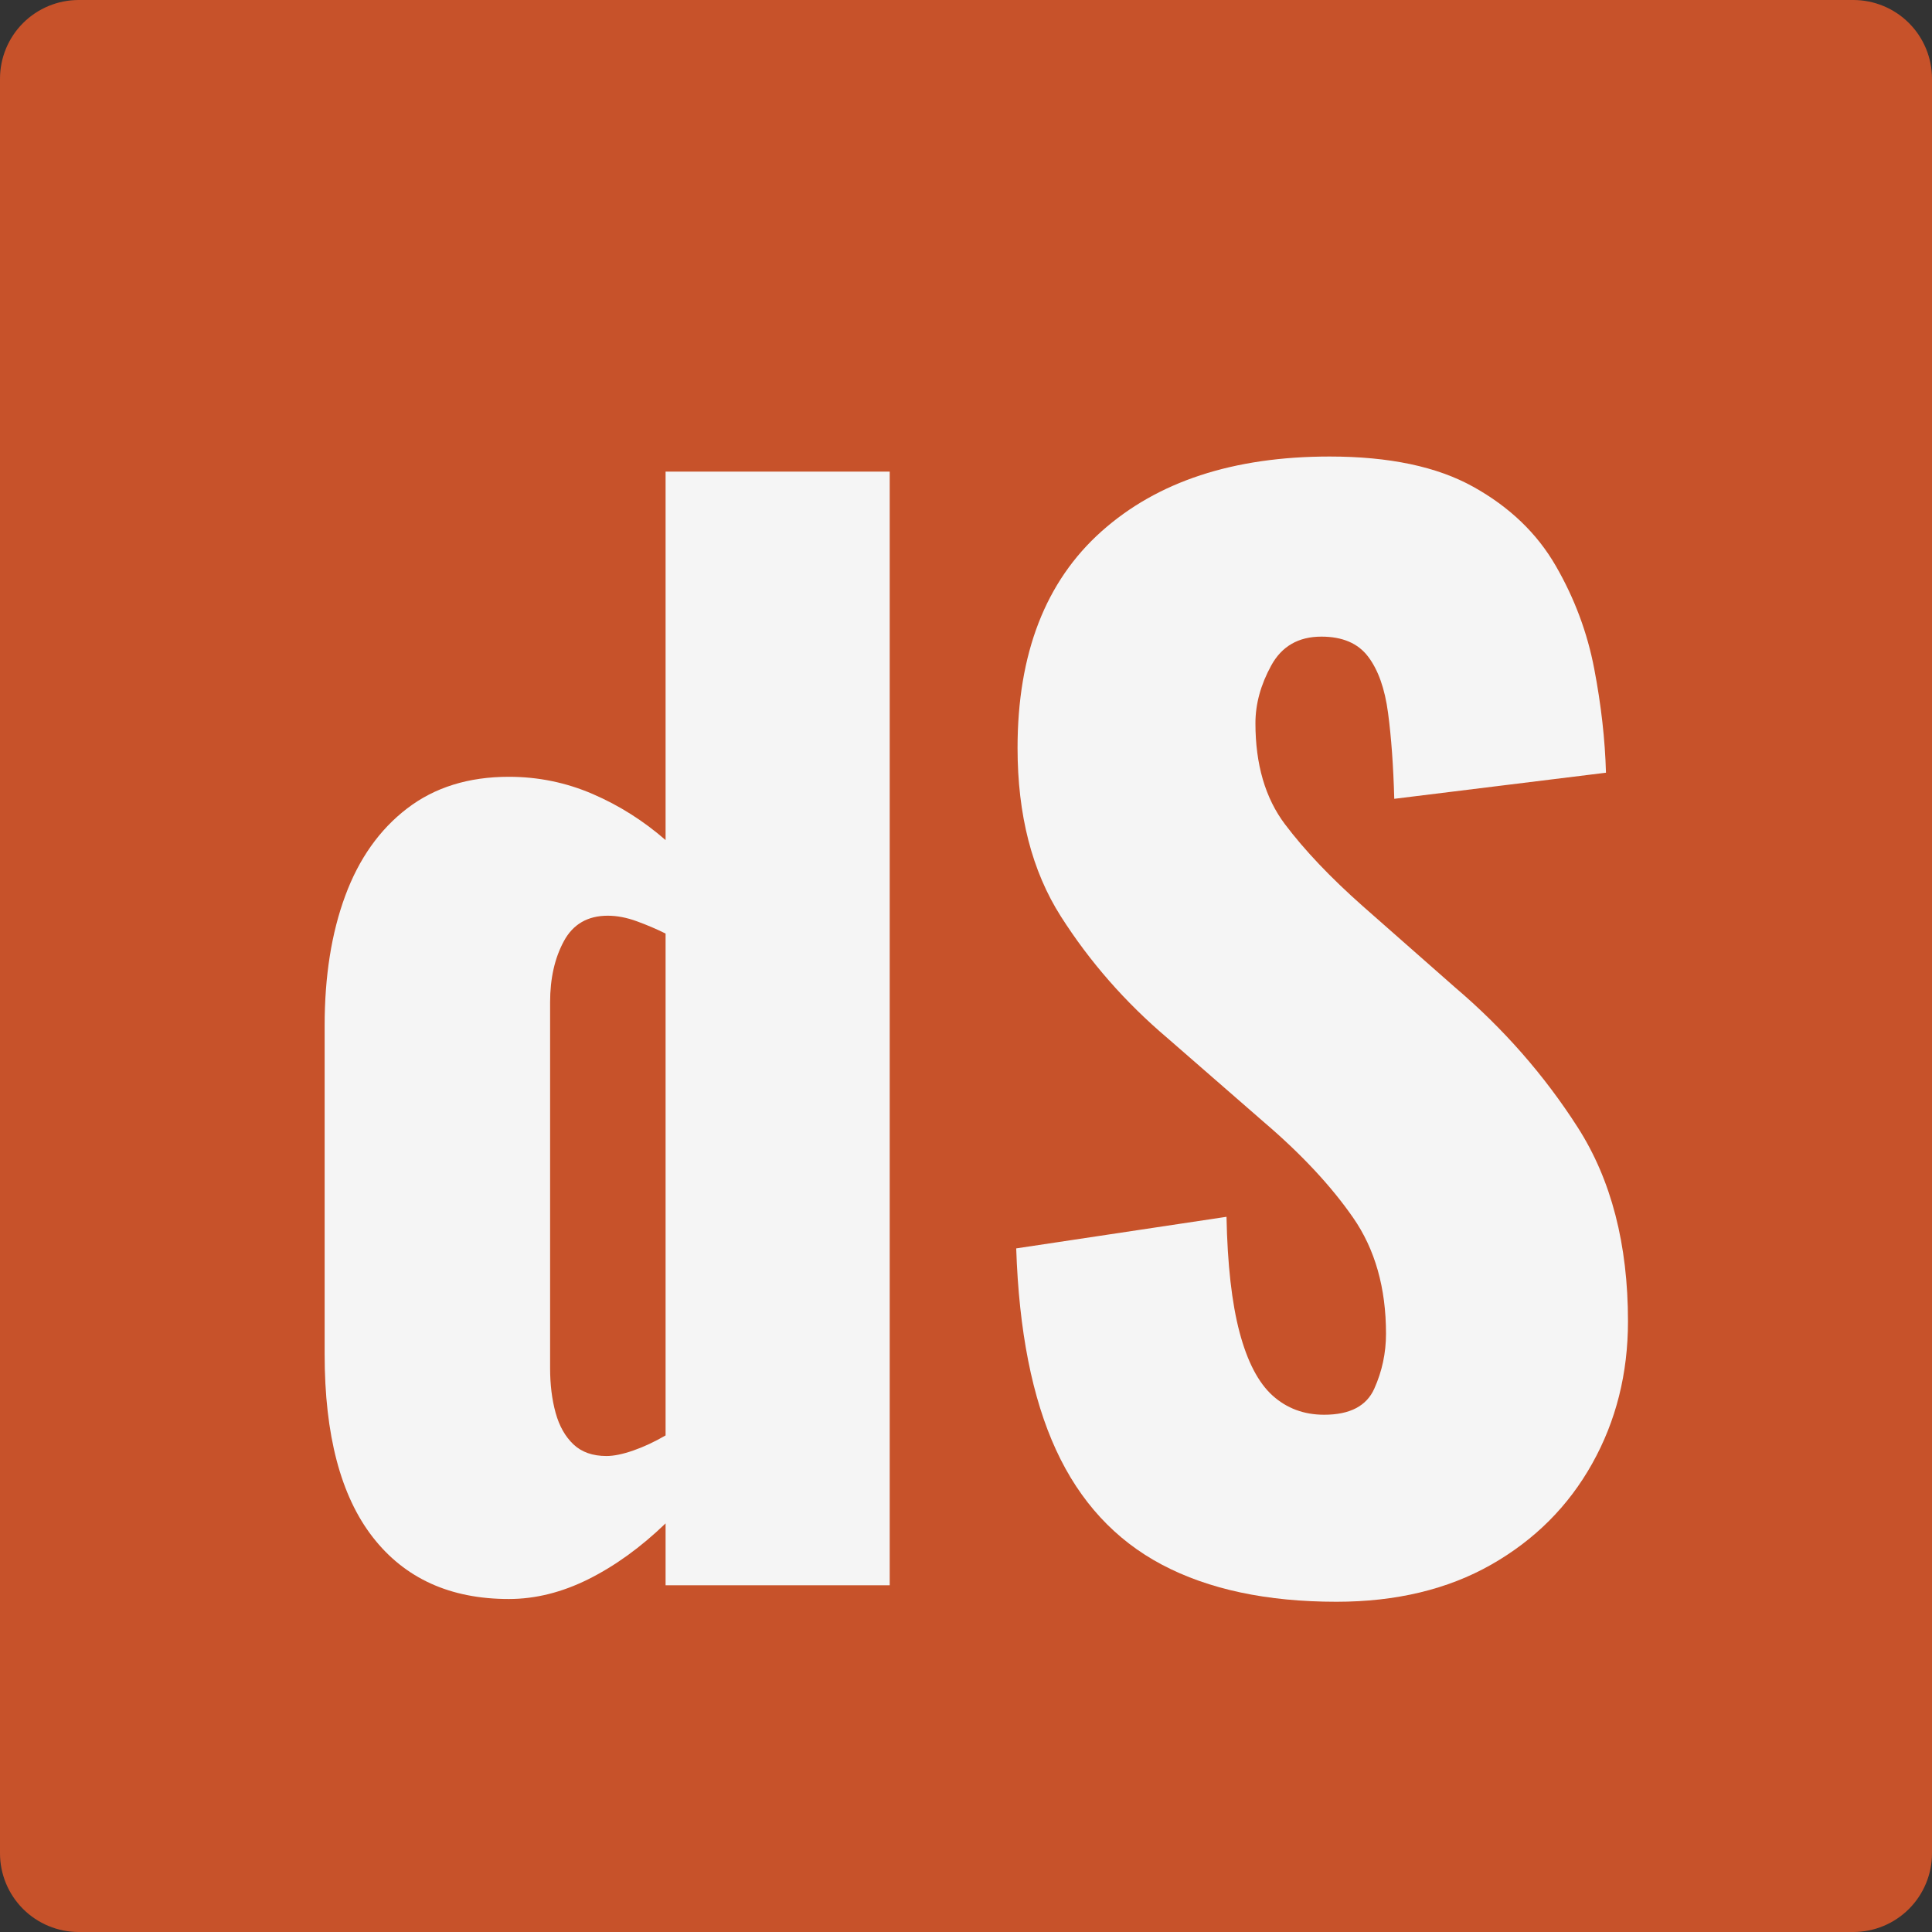<svg xmlns="http://www.w3.org/2000/svg" xmlns:xlink="http://www.w3.org/1999/xlink" width="512" zoomAndPan="magnify" viewBox="0 0 384 384" height="512" preserveAspectRatio="xMidYMid meet" version="1.0"><rect x="0" y="0" width="384" height="384" fill="#333333" stroke="none"/><defs><g/><clipPath id="e6573570be"><path d="M 15.645 0 L 368.355 0 C 372.504 0 376.484 1.648 379.418 4.582 C 382.352 7.516 384 11.496 384 15.645 L 384 368.355 C 384 372.504 382.352 376.484 379.418 379.418 C 376.484 382.352 372.504 384 368.355 384 L 15.645 384 C 11.496 384 7.516 382.352 4.582 379.418 C 1.648 376.484 0 372.504 0 368.355 L 0 15.645 C 0 11.496 1.648 7.516 4.582 4.582 C 7.516 1.648 11.496 0 15.645 0 Z M 15.645 0 " clip-rule="nonzero"/></clipPath><clipPath id="1bcf273dbb"><path d="M 0 0 L 384 0 L 384 384 L 0 384 Z M 0 0 " clip-rule="nonzero"/></clipPath><clipPath id="80e6e81629"><path d="M 15.645 0 L 368.355 0 C 372.504 0 376.484 1.648 379.418 4.582 C 382.352 7.516 384 11.496 384 15.645 L 384 368.355 C 384 372.504 382.352 376.484 379.418 379.418 C 376.484 382.352 372.504 384 368.355 384 L 15.645 384 C 11.496 384 7.516 382.352 4.582 379.418 C 1.648 376.484 0 372.504 0 368.355 L 0 15.645 C 0 11.496 1.648 7.516 4.582 4.582 C 7.516 1.648 11.496 0 15.645 0 Z M 15.645 0 " clip-rule="nonzero"/></clipPath><clipPath id="5340a2ab8c"><rect x="0" width="384" y="0" height="384"/></clipPath><clipPath id="0f5894e337"><rect x="0" width="279" y="0" height="384"/></clipPath></defs><g clip-path="url(#e6573570be)"><g><g clip-path="url(#5340a2ab8c)"><g clip-path="url(#1bcf273dbb)"><g clip-path="url(#80e6e81629)"><rect x="-84.48" width="552.96" fill="#c7522a" height="552.96" y="-84.48" fill-opacity="1"/></g></g></g></g></g><g transform="matrix(1, 0, 0, 1, 53, 0)"><g clip-path="url(#0f5894e337)"><g fill="#f5f5f5" fill-opacity="1"><g transform="translate(0.04, 315.082)"><g><path d="M 48.094 2.734 C 36.438 2.734 27.422 -1.363 21.047 -9.562 C 14.672 -17.758 11.484 -29.875 11.484 -45.906 L 11.484 -111.219 C 11.484 -121.051 12.848 -129.656 15.578 -137.031 C 18.305 -144.414 22.406 -150.203 27.875 -154.391 C 33.344 -158.586 40.082 -160.688 48.094 -160.688 C 53.926 -160.688 59.484 -159.547 64.766 -157.266 C 70.047 -154.984 74.875 -151.93 79.25 -148.109 L 79.25 -221.344 L 123.797 -221.344 L 123.797 0 L 79.25 0 L 79.25 -12.297 C 74.332 -7.555 69.227 -3.863 63.938 -1.219 C 58.656 1.414 53.375 2.734 48.094 2.734 Z M 67.5 -25.688 C 68.957 -25.688 70.734 -26.051 72.828 -26.781 C 74.922 -27.508 77.062 -28.508 79.25 -29.781 L 79.25 -129.531 C 77.426 -130.438 75.508 -131.254 73.5 -131.984 C 71.5 -132.711 69.586 -133.078 67.766 -133.078 C 63.766 -133.078 60.852 -131.391 59.031 -128.016 C 57.207 -124.648 56.297 -120.598 56.297 -115.859 L 56.297 -43.172 C 56.297 -39.891 56.66 -36.926 57.391 -34.281 C 58.117 -31.645 59.301 -29.551 60.938 -28 C 62.57 -26.457 64.758 -25.688 67.5 -25.688 Z M 67.5 -25.688 "/></g></g></g><g fill="#f5f5f5" fill-opacity="1"><g transform="translate(137.496, 315.082)"><g><path d="M 75.141 3.281 C 61.297 3.281 49.727 0.82 40.438 -4.094 C 31.145 -9.02 24.129 -16.629 19.391 -26.922 C 14.66 -37.211 12.023 -50.555 11.484 -66.953 L 53.281 -73.234 C 53.469 -63.766 54.332 -56.113 55.875 -50.281 C 57.426 -44.445 59.613 -40.254 62.438 -37.703 C 65.258 -35.16 68.676 -33.891 72.688 -33.891 C 77.789 -33.891 81.113 -35.617 82.656 -39.078 C 84.207 -42.535 84.984 -46.176 84.984 -50 C 84.984 -59.113 82.797 -66.812 78.422 -73.094 C 74.055 -79.383 68.141 -85.719 60.672 -92.094 L 41.531 -108.766 C 33.156 -115.867 26.098 -123.926 20.359 -132.938 C 14.617 -141.957 11.75 -153.117 11.75 -166.422 C 11.75 -185.18 17.305 -199.523 28.422 -209.453 C 39.535 -219.379 54.656 -224.344 73.781 -224.344 C 85.625 -224.344 95.141 -222.336 102.328 -218.328 C 109.523 -214.328 114.988 -209.094 118.719 -202.625 C 122.457 -196.156 125.008 -189.32 126.375 -182.125 C 127.75 -174.938 128.523 -168.062 128.703 -161.5 L 86.625 -156.312 C 86.445 -162.863 86.035 -168.551 85.391 -173.375 C 84.754 -178.207 83.43 -181.941 81.422 -184.578 C 79.422 -187.223 76.328 -188.547 72.141 -188.547 C 67.586 -188.547 64.266 -186.633 62.172 -182.812 C 60.078 -178.988 59.031 -175.164 59.031 -171.344 C 59.031 -163.145 60.988 -156.445 64.906 -151.25 C 68.82 -146.062 73.969 -140.645 80.344 -135 L 98.656 -118.875 C 108.301 -110.676 116.445 -101.383 123.094 -91 C 129.75 -80.613 133.078 -67.77 133.078 -52.469 C 133.078 -42.082 130.707 -32.656 125.969 -24.188 C 121.238 -15.719 114.547 -9.02 105.891 -4.094 C 97.234 0.82 86.984 3.281 75.141 3.281 Z M 75.141 3.281 "/></g></g></g></g></g></svg>